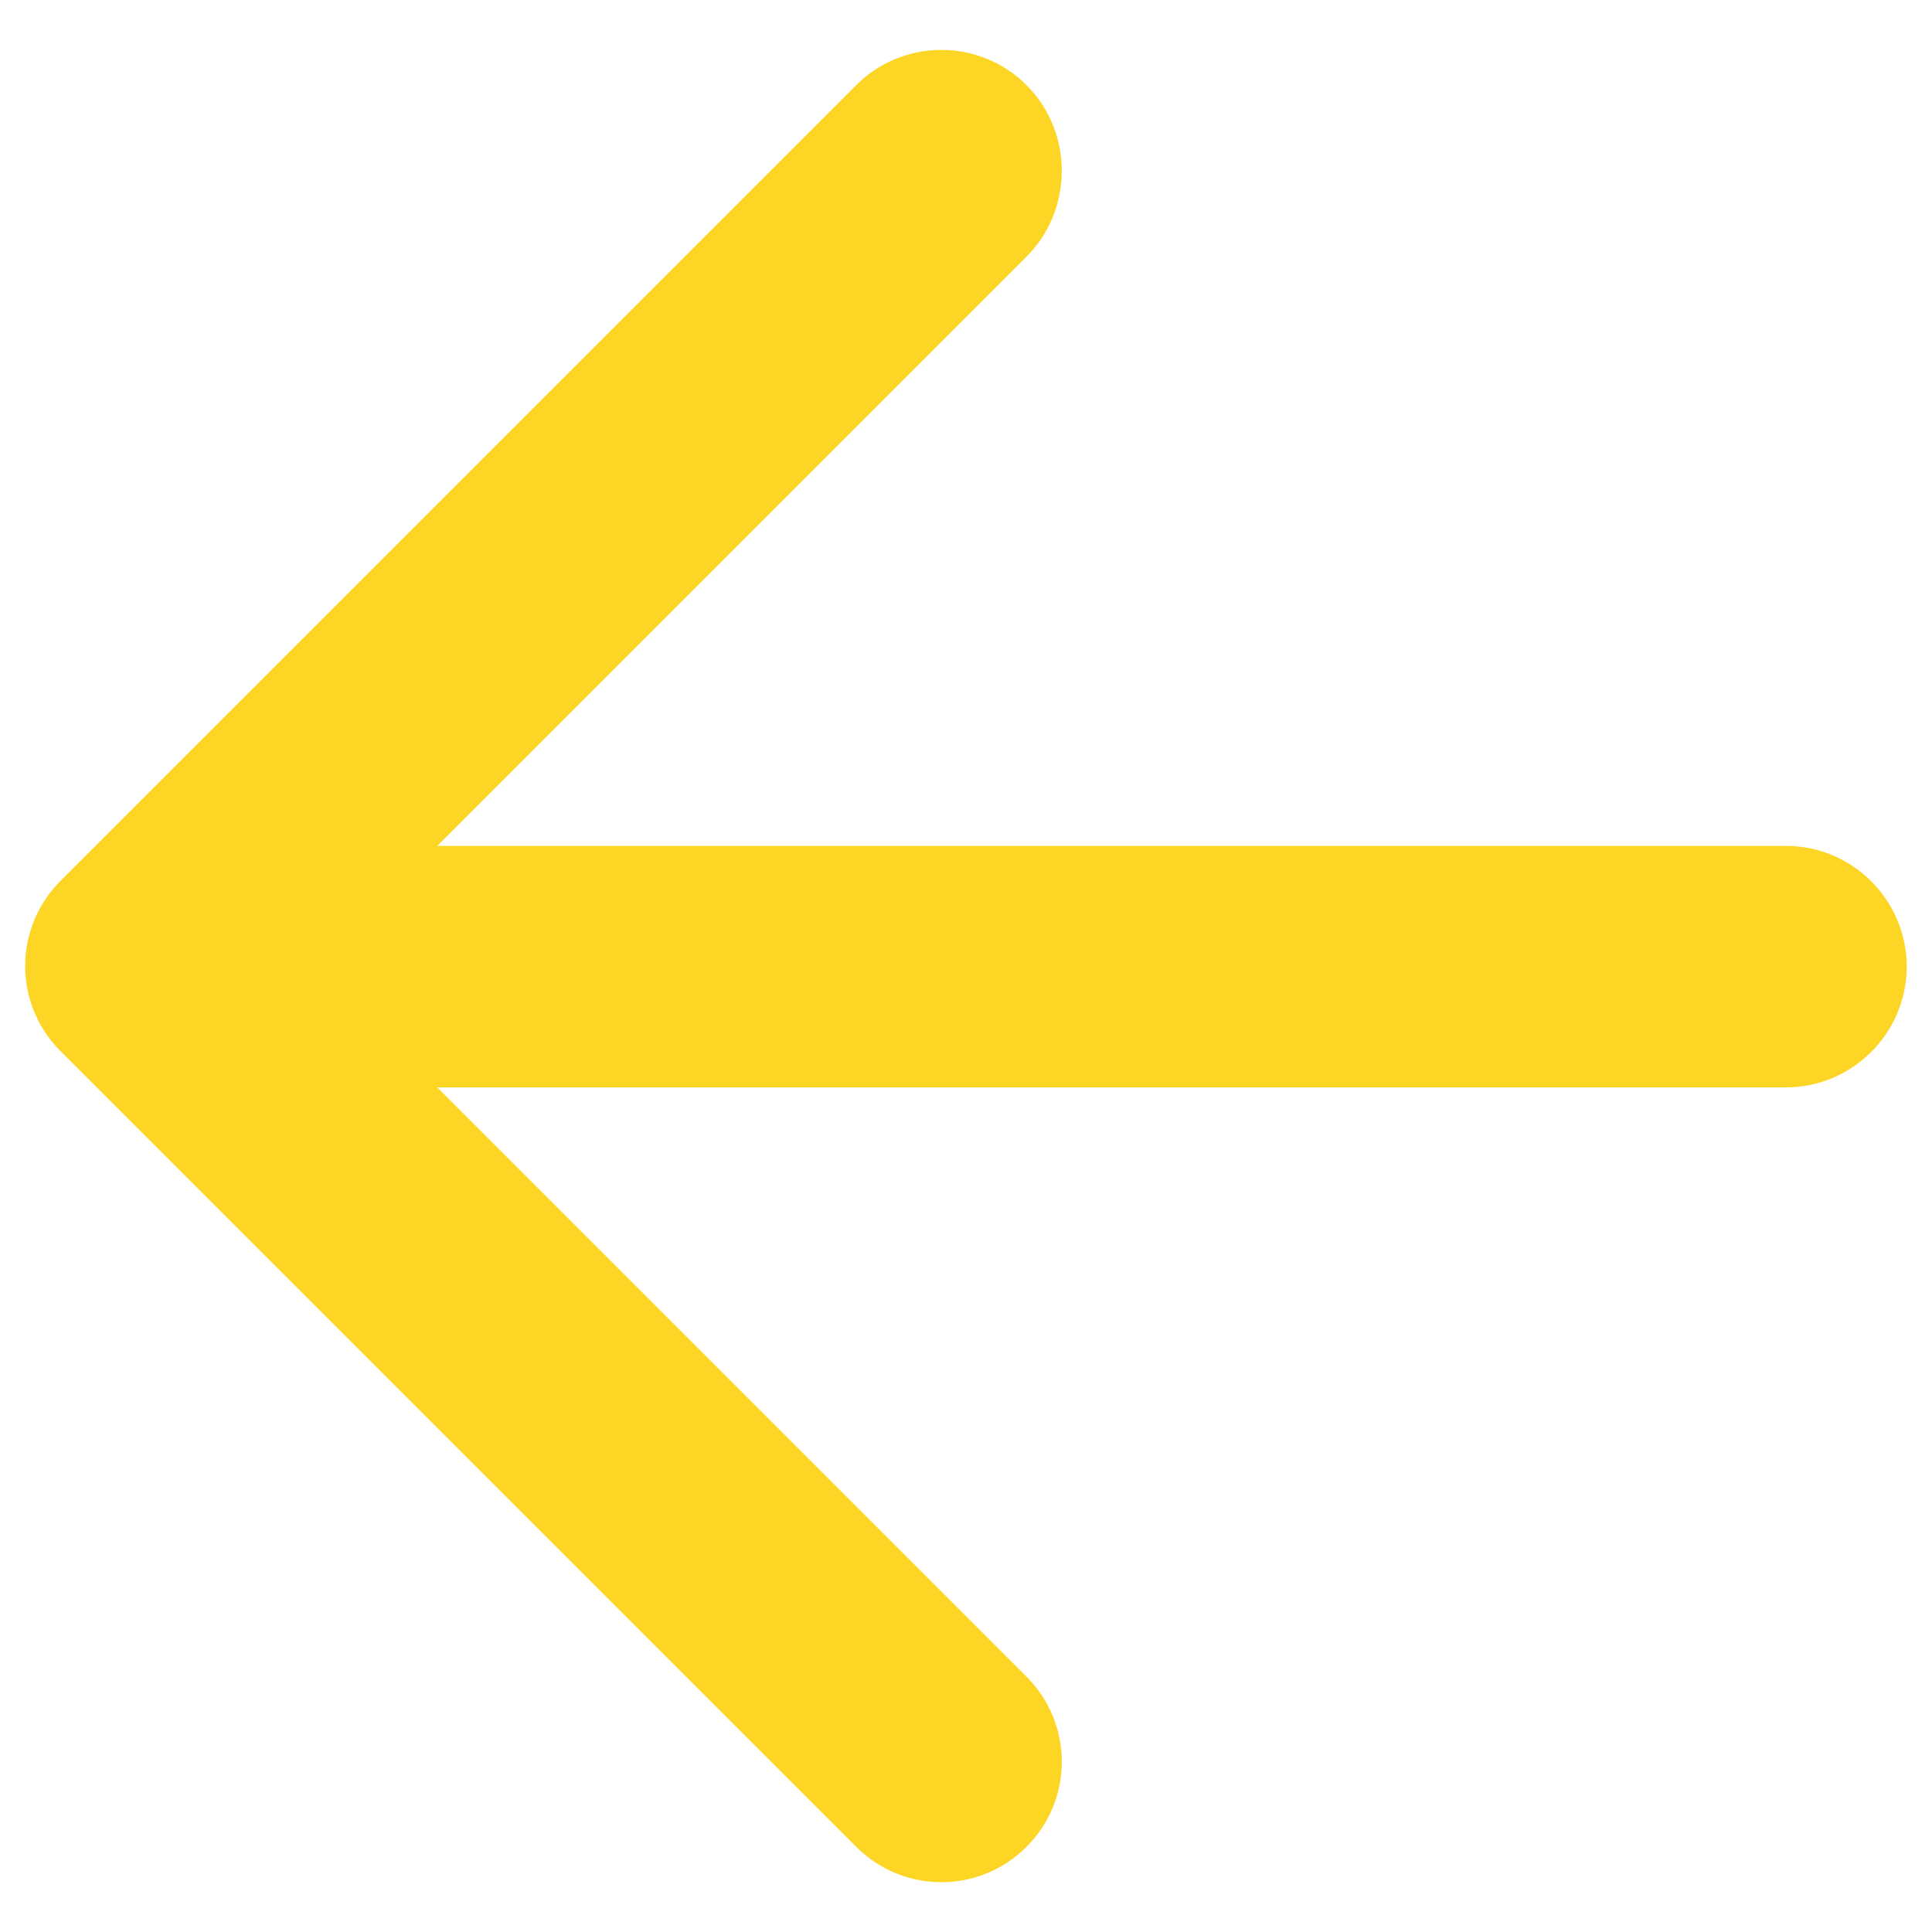 <svg width="12" height="12" viewBox="0 0 12 12" fill="none" xmlns="http://www.w3.org/2000/svg">
<path d="M11.093 5.254H2.716L6.376 1.594C6.668 1.301 6.668 0.821 6.376 0.529C6.236 0.388 6.045 0.31 5.847 0.31C5.648 0.31 5.458 0.388 5.318 0.529L0.376 5.471C0.083 5.764 0.083 6.236 0.376 6.529L5.318 11.471C5.611 11.764 6.083 11.764 6.376 11.471C6.668 11.179 6.668 10.706 6.376 10.414L2.716 6.754H11.093C11.506 6.754 11.843 6.416 11.843 6.004C11.843 5.591 11.506 5.254 11.093 5.254Z" fill="#FDD625"/>
</svg>
